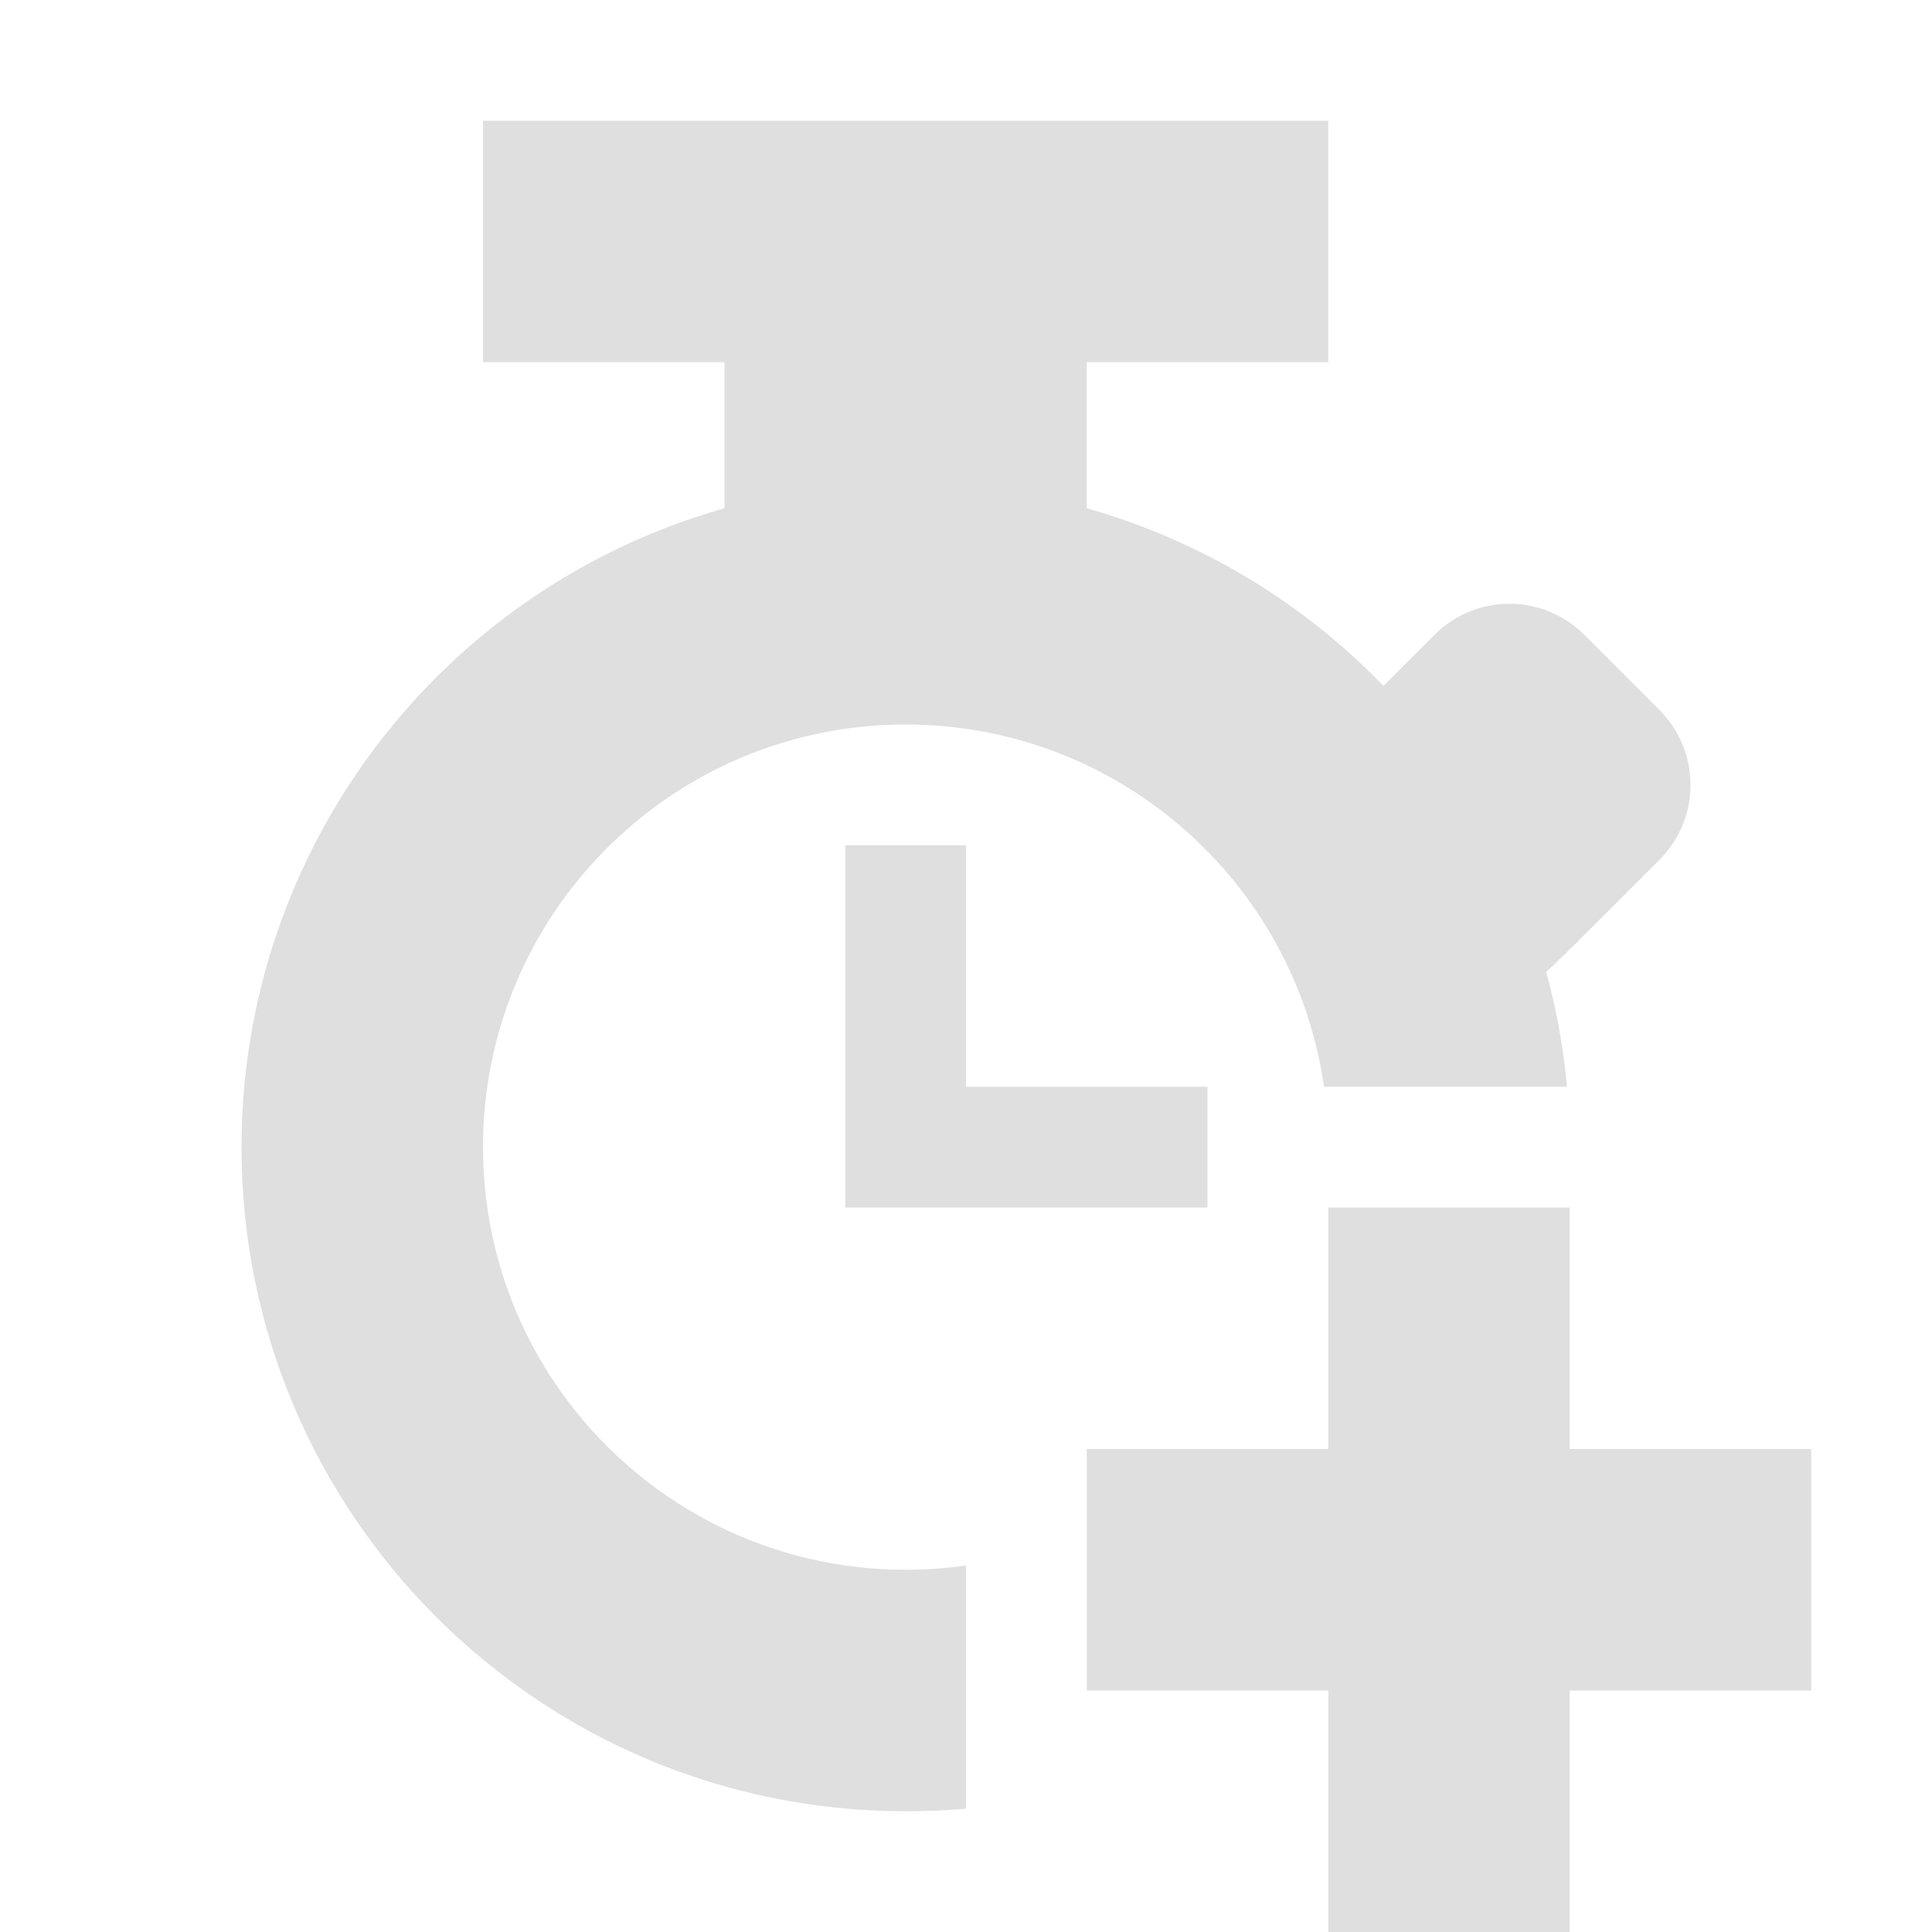 <svg width="16" height="16" version="1.1" xmlns="http://www.w3.org/2000/svg">
 <defs>
  <style id="current-color-scheme" type="text/css">.ColorScheme-Text { color:#dfdfdf; } .ColorScheme-Highlight { color:#4285f4; } .ColorScheme-NeutralText { color:#ff9800; } .ColorScheme-PositiveText { color:#4caf50; } .ColorScheme-NegativeText { color:#f44336; }</style>
 </defs>
 <path class="ColorScheme-Text" d="m4 1v2h2v1.209c-2.366 0.671-4 2.831-4 5.291 0 3.038 2.462 5.5 5.5 5.5 0.169 0 0.335-0.007 0.5-0.021v-2.014c-0.163 0.023-0.33 0.035-0.5 0.035-1.933 0-3.5-1.567-3.5-3.5 0-1.933 1.567-3.5 3.5-3.5 1.763-3e-7 3.222 1.304 3.465 3h2.012c-0.029-0.321-0.087-0.639-0.172-0.951 0.094-0.087 0.199-0.189 0.316-0.307l0.621-0.621c0.344-0.344 0.344-0.898 0-1.242l-0.621-0.621c-0.344-0.344-0.898-0.344-1.242 0l-0.422 0.422c-0.675-0.699-1.523-1.206-2.457-1.471v-1.209h2v-2h-7zm3 6v3h3v-1h-2v-2h-1zm4 3v2h-2v2h2v2h2v-2h2v-2h-2v-2h-2z" style="fill:currentColor"/>
</svg>
